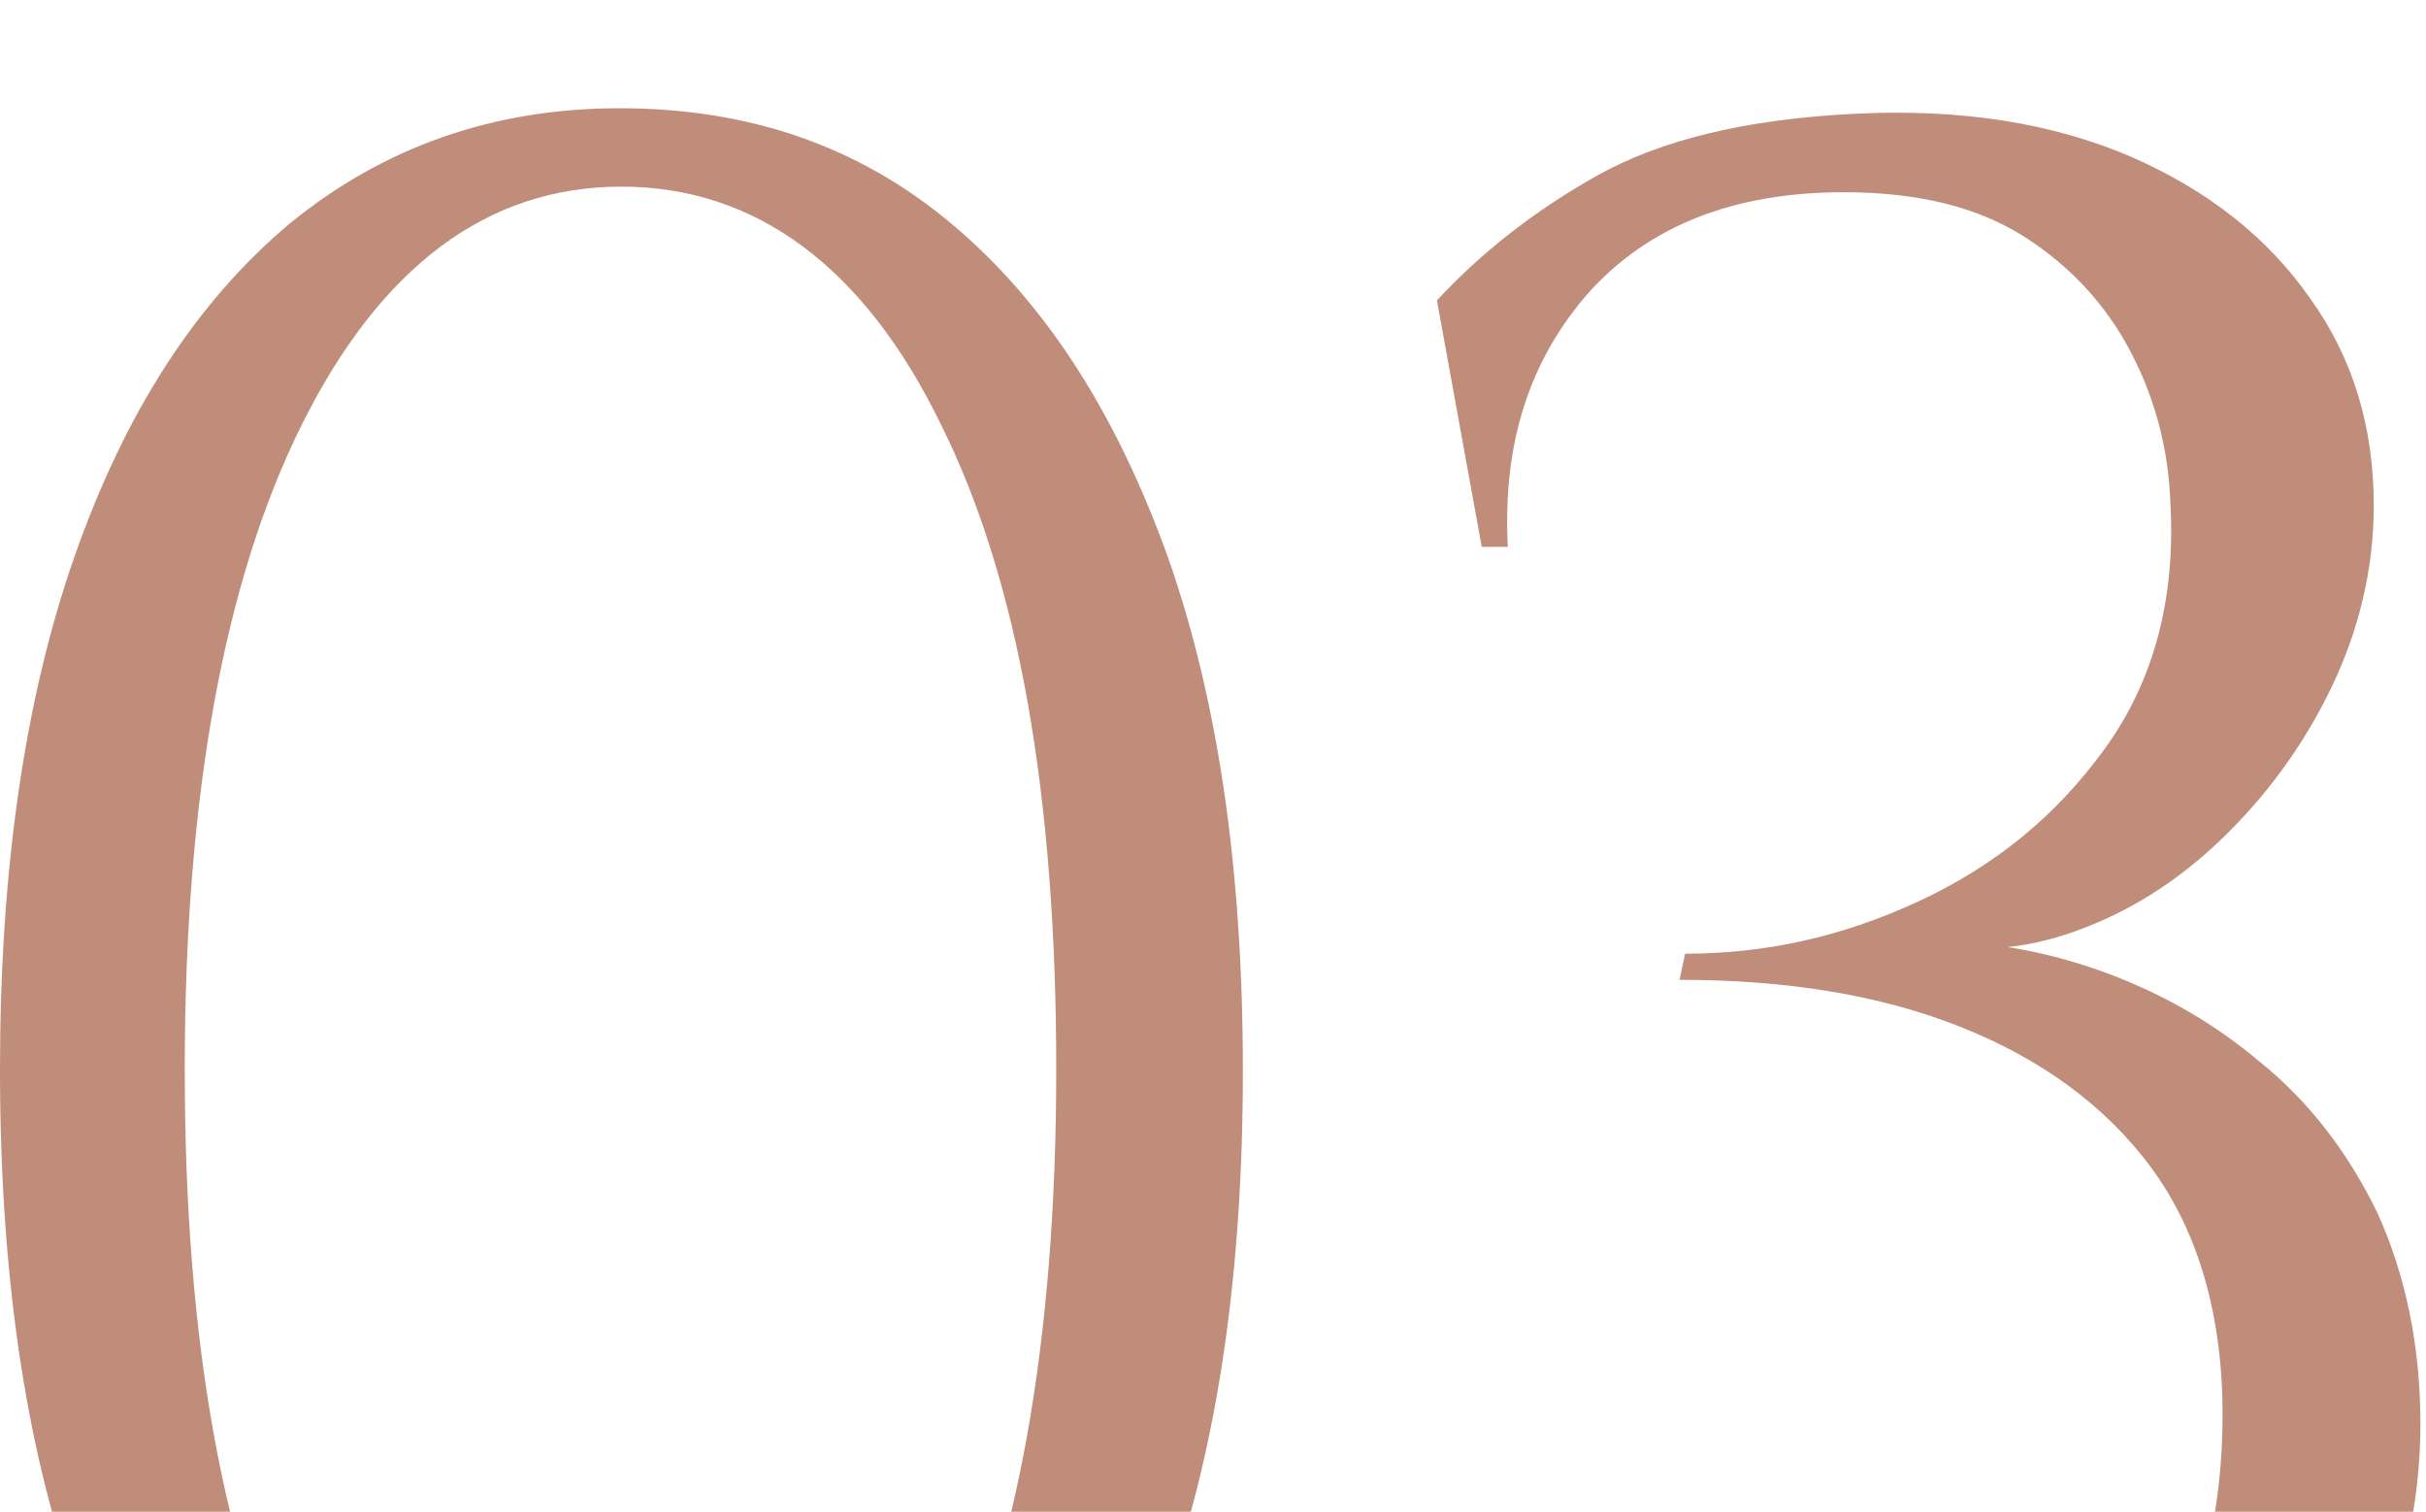 <?xml version="1.0" encoding="utf-8"?>
<svg xmlns="http://www.w3.org/2000/svg" xmlns:xlink="http://www.w3.org/1999/xlink" version="1.1" id="Ebene_1" x="0px" y="0px" viewBox="0 0 130 81" style="enable-background:new 0 0 130 81;" xml:space="preserve" width="130" height="81">
<style type="text/css">
	.st0{fill:#BF8D7A;}
</style>
<g>
	<defs>
		<rect id="SVGID_1_" x="-6.4" y="-19.3" width="145.1" height="119.1"/>
	</defs>
	<clipPath id="SVGID_2_">
		<use xlink:href="#SVGID_1_" style="overflow:visible;"/>
	</clipPath>
</g>
<path class="st0" d="M85.6,9.4c-3.4,1.9-6.3,4.2-8.6,6.7l2.4,13.2h1.4c-0.3-5.6,1.2-10.1,4.4-13.7c3.2-3.5,7.7-5.3,13.6-5.3  c4,0,7.2,0.8,9.7,2.4c2.5,1.6,4.4,3.7,5.7,6.2c1.3,2.5,2,5.2,2.1,8c0.3,5.2-0.9,9.6-3.5,13.2c-2.6,3.6-5.9,6.3-10,8.2  c-4.1,1.9-8.2,2.8-12.5,2.8l-0.3,1.4c5.7,0,10.7,0.8,15,2.5c4.3,1.7,7.8,4.2,10.3,7.6c2.5,3.4,3.8,7.9,3.8,13.2  c0,5.1-1.1,9.8-3.3,14c-2.2,4.2-5.3,7.9-9.2,10.9c-3.9,3-8.4,5.3-13.4,6.9c-5,1.6-10.3,2.4-16,2.3l-0.3,1.4  c5.7,0.9,11.1,1.1,16.4,0.4c5.2-0.7,10.1-2.1,14.5-4.2c4.4-2.1,8.3-4.8,11.5-7.9c3.3-3.2,5.8-6.7,7.6-10.7c1.8-4,2.8-8.2,2.8-12.6  c0-4.2-0.8-8-2.3-11.3c-1.6-3.3-3.7-6-6.3-8.1c-2.6-2.2-5.5-3.8-8.6-4.9c-3.1-1.1-6.2-1.6-9.3-1.6c2.5,0.7,5.2,0.5,8-0.5  c2.8-1,5.4-2.6,7.8-4.9c2.4-2.3,4.4-5,5.9-8.1c1.5-3.1,2.3-6.4,2.3-9.8c0-4.2-1.1-7.9-3.4-11.1c-2.3-3.3-5.5-5.8-9.6-7.6  c-4.2-1.8-9.1-2.6-14.9-2.3C93.5,6.4,89,7.5,85.6,9.4 M50.4,22.7c4.2,8.4,6.2,20,6.2,34.6c0,14.6-2.1,26.2-6.2,34.6  c-4.2,8.4-9.9,12.7-17.1,12.7c-7.2,0-12.9-4.2-17.1-12.7C12,83.5,9.9,72,9.9,57.3c0-14.6,2.1-26.2,6.3-34.6  C20.4,14.3,26.1,10,33.3,10C40.5,10,46.3,14.3,50.4,22.7 M15.5,12c-5,4.2-8.8,10.1-11.5,17.8c-2.7,7.7-4,16.9-4,27.5  C0,68,1.3,77.2,4,84.9c2.7,7.7,6.5,13.6,11.5,17.8c5,4.2,10.9,6.2,17.8,6.2c6.9,0,12.8-2.1,17.8-6.2c5-4.2,8.8-10.1,11.5-17.8  c2.7-7.7,4-16.9,4-27.5c0-10.7-1.3-19.8-4-27.5C59.8,22.1,56,16.2,51,12c-5-4.2-10.9-6.2-17.8-6.2C26.4,5.8,20.5,7.9,15.5,12"/>
</svg>
